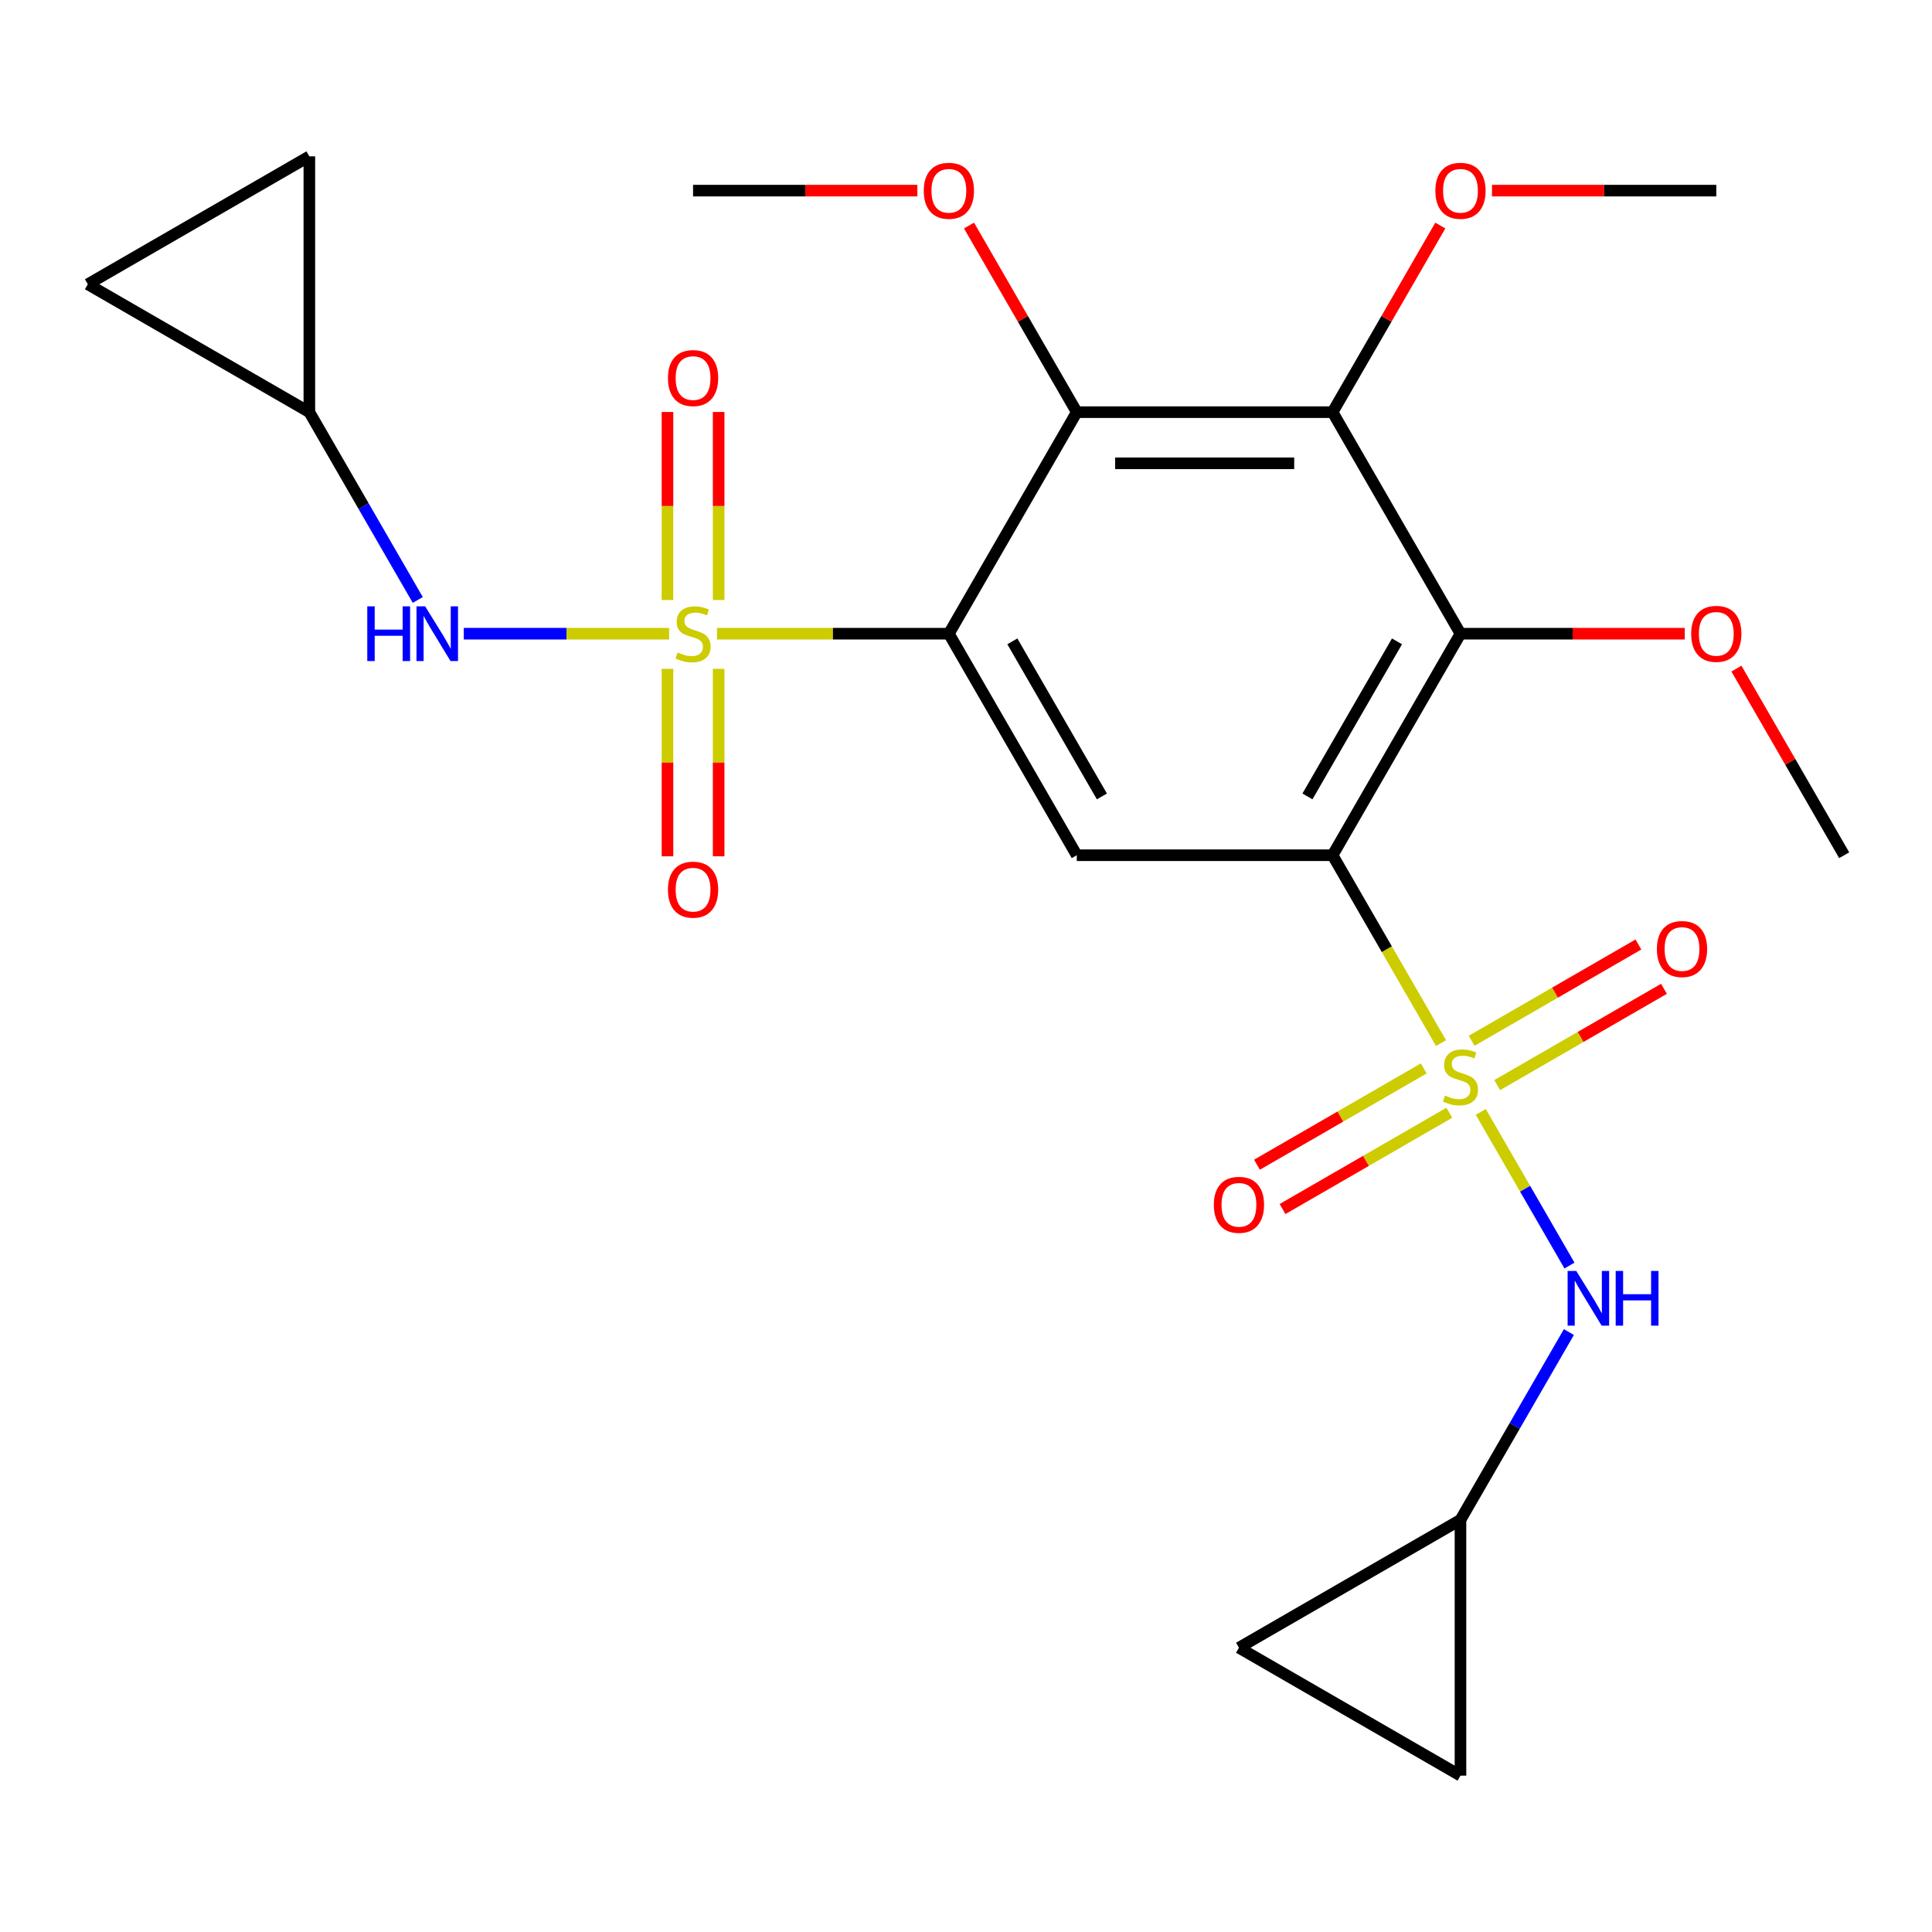 <?xml version='1.0' encoding='iso-8859-1'?>
<svg version='1.1' baseProfile='full'
              xmlns='http://www.w3.org/2000/svg'
                      xmlns:rdkit='http://www.rdkit.org/xml'
                      xmlns:xlink='http://www.w3.org/1999/xlink'
                  xml:space='preserve'
width='1000px' height='1000px' viewBox='0 0 1000 1000'>
<!-- END OF HEADER -->
<rect style='opacity:1.0;fill:#FFFFFF;stroke:none' width='1000' height='1000' x='0' y='0'> </rect>
<path class='bond-1' d='M 371.116,328.002 L 431.124,328.002' style='fill:none;fill-rule:evenodd;stroke:#CCCC00;stroke-width:6px;stroke-linecap:butt;stroke-linejoin:miter;stroke-opacity:1' />
<path class='bond-1' d='M 431.124,328.002 L 491.131,328.002' style='fill:none;fill-rule:evenodd;stroke:#000000;stroke-width:6px;stroke-linecap:butt;stroke-linejoin:miter;stroke-opacity:1' />
<path class='bond-8' d='M 346.336,328.002 L 293.199,328.002' style='fill:none;fill-rule:evenodd;stroke:#CCCC00;stroke-width:6px;stroke-linecap:butt;stroke-linejoin:miter;stroke-opacity:1' />
<path class='bond-8' d='M 293.199,328.002 L 240.062,328.002' style='fill:none;fill-rule:evenodd;stroke:#0000FF;stroke-width:6px;stroke-linecap:butt;stroke-linejoin:miter;stroke-opacity:1' />
<path class='bond-11' d='M 345.486,346.192 L 345.486,394.711' style='fill:none;fill-rule:evenodd;stroke:#CCCC00;stroke-width:6px;stroke-linecap:butt;stroke-linejoin:miter;stroke-opacity:1' />
<path class='bond-11' d='M 345.486,394.711 L 345.486,443.231' style='fill:none;fill-rule:evenodd;stroke:#FF0000;stroke-width:6px;stroke-linecap:butt;stroke-linejoin:miter;stroke-opacity:1' />
<path class='bond-11' d='M 371.967,346.192 L 371.967,394.711' style='fill:none;fill-rule:evenodd;stroke:#CCCC00;stroke-width:6px;stroke-linecap:butt;stroke-linejoin:miter;stroke-opacity:1' />
<path class='bond-11' d='M 371.967,394.711 L 371.967,443.231' style='fill:none;fill-rule:evenodd;stroke:#FF0000;stroke-width:6px;stroke-linecap:butt;stroke-linejoin:miter;stroke-opacity:1' />
<path class='bond-12' d='M 371.967,310.572 L 371.967,261.902' style='fill:none;fill-rule:evenodd;stroke:#CCCC00;stroke-width:6px;stroke-linecap:butt;stroke-linejoin:miter;stroke-opacity:1' />
<path class='bond-12' d='M 371.967,261.902 L 371.967,213.232' style='fill:none;fill-rule:evenodd;stroke:#FF0000;stroke-width:6px;stroke-linecap:butt;stroke-linejoin:miter;stroke-opacity:1' />
<path class='bond-12' d='M 345.486,310.572 L 345.486,261.902' style='fill:none;fill-rule:evenodd;stroke:#CCCC00;stroke-width:6px;stroke-linecap:butt;stroke-linejoin:miter;stroke-opacity:1' />
<path class='bond-12' d='M 345.486,261.902 L 345.486,213.232' style='fill:none;fill-rule:evenodd;stroke:#FF0000;stroke-width:6px;stroke-linecap:butt;stroke-linejoin:miter;stroke-opacity:1' />
<path class='bond-0' d='M 745.876,539.903 L 717.806,491.285' style='fill:none;fill-rule:evenodd;stroke:#CCCC00;stroke-width:6px;stroke-linecap:butt;stroke-linejoin:miter;stroke-opacity:1' />
<path class='bond-0' d='M 717.806,491.285 L 689.737,442.667' style='fill:none;fill-rule:evenodd;stroke:#000000;stroke-width:6px;stroke-linecap:butt;stroke-linejoin:miter;stroke-opacity:1' />
<path class='bond-7' d='M 766.441,575.523 L 789.4,615.288' style='fill:none;fill-rule:evenodd;stroke:#CCCC00;stroke-width:6px;stroke-linecap:butt;stroke-linejoin:miter;stroke-opacity:1' />
<path class='bond-7' d='M 789.4,615.288 L 812.358,655.053' style='fill:none;fill-rule:evenodd;stroke:#0000FF;stroke-width:6px;stroke-linecap:butt;stroke-linejoin:miter;stroke-opacity:1' />
<path class='bond-9' d='M 736.929,553.02 L 693.767,577.939' style='fill:none;fill-rule:evenodd;stroke:#CCCC00;stroke-width:6px;stroke-linecap:butt;stroke-linejoin:miter;stroke-opacity:1' />
<path class='bond-9' d='M 693.767,577.939 L 650.606,602.858' style='fill:none;fill-rule:evenodd;stroke:#FF0000;stroke-width:6px;stroke-linecap:butt;stroke-linejoin:miter;stroke-opacity:1' />
<path class='bond-9' d='M 750.169,575.953 L 707.008,600.872' style='fill:none;fill-rule:evenodd;stroke:#CCCC00;stroke-width:6px;stroke-linecap:butt;stroke-linejoin:miter;stroke-opacity:1' />
<path class='bond-9' d='M 707.008,600.872 L 663.846,625.791' style='fill:none;fill-rule:evenodd;stroke:#FF0000;stroke-width:6px;stroke-linecap:butt;stroke-linejoin:miter;stroke-opacity:1' />
<path class='bond-10' d='M 774.949,561.646 L 818.111,536.727' style='fill:none;fill-rule:evenodd;stroke:#CCCC00;stroke-width:6px;stroke-linecap:butt;stroke-linejoin:miter;stroke-opacity:1' />
<path class='bond-10' d='M 818.111,536.727 L 861.272,511.807' style='fill:none;fill-rule:evenodd;stroke:#FF0000;stroke-width:6px;stroke-linecap:butt;stroke-linejoin:miter;stroke-opacity:1' />
<path class='bond-10' d='M 761.709,538.713 L 804.87,513.793' style='fill:none;fill-rule:evenodd;stroke:#CCCC00;stroke-width:6px;stroke-linecap:butt;stroke-linejoin:miter;stroke-opacity:1' />
<path class='bond-10' d='M 804.87,513.793 L 848.032,488.874' style='fill:none;fill-rule:evenodd;stroke:#FF0000;stroke-width:6px;stroke-linecap:butt;stroke-linejoin:miter;stroke-opacity:1' />
<path class='bond-4' d='M 491.131,328.002 L 557.333,213.336' style='fill:none;fill-rule:evenodd;stroke:#000000;stroke-width:6px;stroke-linecap:butt;stroke-linejoin:miter;stroke-opacity:1' />
<path class='bond-6' d='M 491.131,328.002 L 557.333,442.667' style='fill:none;fill-rule:evenodd;stroke:#000000;stroke-width:6px;stroke-linecap:butt;stroke-linejoin:miter;stroke-opacity:1' />
<path class='bond-6' d='M 523.994,331.961 L 570.335,412.227' style='fill:none;fill-rule:evenodd;stroke:#000000;stroke-width:6px;stroke-linecap:butt;stroke-linejoin:miter;stroke-opacity:1' />
<path class='bond-2' d='M 689.737,442.667 L 557.333,442.667' style='fill:none;fill-rule:evenodd;stroke:#000000;stroke-width:6px;stroke-linecap:butt;stroke-linejoin:miter;stroke-opacity:1' />
<path class='bond-3' d='M 689.737,442.667 L 755.939,328.002' style='fill:none;fill-rule:evenodd;stroke:#000000;stroke-width:6px;stroke-linecap:butt;stroke-linejoin:miter;stroke-opacity:1' />
<path class='bond-3' d='M 676.734,412.227 L 723.076,331.961' style='fill:none;fill-rule:evenodd;stroke:#000000;stroke-width:6px;stroke-linecap:butt;stroke-linejoin:miter;stroke-opacity:1' />
<path class='bond-19' d='M 755.939,328.002 L 813.986,328.002' style='fill:none;fill-rule:evenodd;stroke:#000000;stroke-width:6px;stroke-linecap:butt;stroke-linejoin:miter;stroke-opacity:1' />
<path class='bond-19' d='M 813.986,328.002 L 872.033,328.002' style='fill:none;fill-rule:evenodd;stroke:#FF0000;stroke-width:6px;stroke-linecap:butt;stroke-linejoin:miter;stroke-opacity:1' />
<path class='bond-26' d='M 755.939,328.002 L 689.737,213.336' style='fill:none;fill-rule:evenodd;stroke:#000000;stroke-width:6px;stroke-linecap:butt;stroke-linejoin:miter;stroke-opacity:1' />
<path class='bond-5' d='M 557.333,213.336 L 689.737,213.336' style='fill:none;fill-rule:evenodd;stroke:#000000;stroke-width:6px;stroke-linecap:butt;stroke-linejoin:miter;stroke-opacity:1' />
<path class='bond-5' d='M 577.193,239.817 L 669.876,239.817' style='fill:none;fill-rule:evenodd;stroke:#000000;stroke-width:6px;stroke-linecap:butt;stroke-linejoin:miter;stroke-opacity:1' />
<path class='bond-20' d='M 557.333,213.336 L 529.448,165.039' style='fill:none;fill-rule:evenodd;stroke:#000000;stroke-width:6px;stroke-linecap:butt;stroke-linejoin:miter;stroke-opacity:1' />
<path class='bond-20' d='M 529.448,165.039 L 501.563,116.741' style='fill:none;fill-rule:evenodd;stroke:#FF0000;stroke-width:6px;stroke-linecap:butt;stroke-linejoin:miter;stroke-opacity:1' />
<path class='bond-21' d='M 689.737,213.336 L 717.622,165.039' style='fill:none;fill-rule:evenodd;stroke:#000000;stroke-width:6px;stroke-linecap:butt;stroke-linejoin:miter;stroke-opacity:1' />
<path class='bond-21' d='M 717.622,165.039 L 745.506,116.741' style='fill:none;fill-rule:evenodd;stroke:#FF0000;stroke-width:6px;stroke-linecap:butt;stroke-linejoin:miter;stroke-opacity:1' />
<path class='bond-13' d='M 812.055,689.468 L 783.997,738.066' style='fill:none;fill-rule:evenodd;stroke:#0000FF;stroke-width:6px;stroke-linecap:butt;stroke-linejoin:miter;stroke-opacity:1' />
<path class='bond-13' d='M 783.997,738.066 L 755.939,786.664' style='fill:none;fill-rule:evenodd;stroke:#000000;stroke-width:6px;stroke-linecap:butt;stroke-linejoin:miter;stroke-opacity:1' />
<path class='bond-14' d='M 216.236,310.532 L 188.178,261.934' style='fill:none;fill-rule:evenodd;stroke:#0000FF;stroke-width:6px;stroke-linecap:butt;stroke-linejoin:miter;stroke-opacity:1' />
<path class='bond-14' d='M 188.178,261.934 L 160.12,213.336' style='fill:none;fill-rule:evenodd;stroke:#000000;stroke-width:6px;stroke-linecap:butt;stroke-linejoin:miter;stroke-opacity:1' />
<path class='bond-16' d='M 755.939,786.664 L 755.939,919.068' style='fill:none;fill-rule:evenodd;stroke:#000000;stroke-width:6px;stroke-linecap:butt;stroke-linejoin:miter;stroke-opacity:1' />
<path class='bond-17' d='M 755.939,786.664 L 641.274,852.866' style='fill:none;fill-rule:evenodd;stroke:#000000;stroke-width:6px;stroke-linecap:butt;stroke-linejoin:miter;stroke-opacity:1' />
<path class='bond-15' d='M 160.12,213.336 L 45.455,147.134' style='fill:none;fill-rule:evenodd;stroke:#000000;stroke-width:6px;stroke-linecap:butt;stroke-linejoin:miter;stroke-opacity:1' />
<path class='bond-18' d='M 160.12,213.336 L 160.12,80.932' style='fill:none;fill-rule:evenodd;stroke:#000000;stroke-width:6px;stroke-linecap:butt;stroke-linejoin:miter;stroke-opacity:1' />
<path class='bond-25' d='M 45.455,147.134 L 160.12,80.932' style='fill:none;fill-rule:evenodd;stroke:#000000;stroke-width:6px;stroke-linecap:butt;stroke-linejoin:miter;stroke-opacity:1' />
<path class='bond-27' d='M 755.939,919.068 L 641.274,852.866' style='fill:none;fill-rule:evenodd;stroke:#000000;stroke-width:6px;stroke-linecap:butt;stroke-linejoin:miter;stroke-opacity:1' />
<path class='bond-23' d='M 898.776,346.072 L 926.661,394.37' style='fill:none;fill-rule:evenodd;stroke:#FF0000;stroke-width:6px;stroke-linecap:butt;stroke-linejoin:miter;stroke-opacity:1' />
<path class='bond-23' d='M 926.661,394.37 L 954.545,442.667' style='fill:none;fill-rule:evenodd;stroke:#000000;stroke-width:6px;stroke-linecap:butt;stroke-linejoin:miter;stroke-opacity:1' />
<path class='bond-24' d='M 474.82,98.671 L 416.773,98.671' style='fill:none;fill-rule:evenodd;stroke:#FF0000;stroke-width:6px;stroke-linecap:butt;stroke-linejoin:miter;stroke-opacity:1' />
<path class='bond-24' d='M 416.773,98.671 L 358.726,98.671' style='fill:none;fill-rule:evenodd;stroke:#000000;stroke-width:6px;stroke-linecap:butt;stroke-linejoin:miter;stroke-opacity:1' />
<path class='bond-22' d='M 772.249,98.671 L 830.296,98.671' style='fill:none;fill-rule:evenodd;stroke:#FF0000;stroke-width:6px;stroke-linecap:butt;stroke-linejoin:miter;stroke-opacity:1' />
<path class='bond-22' d='M 830.296,98.671 L 888.343,98.671' style='fill:none;fill-rule:evenodd;stroke:#000000;stroke-width:6px;stroke-linecap:butt;stroke-linejoin:miter;stroke-opacity:1' />
<path  class='atom-0' d='M 350.726 337.722
Q 351.046 337.842, 352.366 338.402
Q 353.686 338.962, 355.126 339.322
Q 356.606 339.642, 358.046 339.642
Q 360.726 339.642, 362.286 338.362
Q 363.846 337.042, 363.846 334.762
Q 363.846 333.202, 363.046 332.242
Q 362.286 331.282, 361.086 330.762
Q 359.886 330.242, 357.886 329.642
Q 355.366 328.882, 353.846 328.162
Q 352.366 327.442, 351.286 325.922
Q 350.246 324.402, 350.246 321.842
Q 350.246 318.282, 352.646 316.082
Q 355.086 313.882, 359.886 313.882
Q 363.166 313.882, 366.886 315.442
L 365.966 318.522
Q 362.566 317.122, 360.006 317.122
Q 357.246 317.122, 355.726 318.282
Q 354.206 319.402, 354.246 321.362
Q 354.246 322.882, 355.006 323.802
Q 355.806 324.722, 356.926 325.242
Q 358.086 325.762, 360.006 326.362
Q 362.566 327.162, 364.086 327.962
Q 365.606 328.762, 366.686 330.402
Q 367.806 332.002, 367.806 334.762
Q 367.806 338.682, 365.166 340.802
Q 362.566 342.882, 358.206 342.882
Q 355.686 342.882, 353.766 342.322
Q 351.886 341.802, 349.646 340.882
L 350.726 337.722
' fill='#CCCC00'/>
<path  class='atom-1' d='M 747.939 567.053
Q 748.259 567.173, 749.579 567.733
Q 750.899 568.293, 752.339 568.653
Q 753.819 568.973, 755.259 568.973
Q 757.939 568.973, 759.499 567.693
Q 761.059 566.373, 761.059 564.093
Q 761.059 562.533, 760.259 561.573
Q 759.499 560.613, 758.299 560.093
Q 757.099 559.573, 755.099 558.973
Q 752.579 558.213, 751.059 557.493
Q 749.579 556.773, 748.499 555.253
Q 747.459 553.733, 747.459 551.173
Q 747.459 547.613, 749.859 545.413
Q 752.299 543.213, 757.099 543.213
Q 760.379 543.213, 764.099 544.773
L 763.179 547.853
Q 759.779 546.453, 757.219 546.453
Q 754.459 546.453, 752.939 547.613
Q 751.419 548.733, 751.459 550.693
Q 751.459 552.213, 752.219 553.133
Q 753.019 554.053, 754.139 554.573
Q 755.299 555.093, 757.219 555.693
Q 759.779 556.493, 761.299 557.293
Q 762.819 558.093, 763.899 559.733
Q 765.019 561.333, 765.019 564.093
Q 765.019 568.013, 762.379 570.133
Q 759.779 572.213, 755.419 572.213
Q 752.899 572.213, 750.979 571.653
Q 749.099 571.133, 746.859 570.213
L 747.939 567.053
' fill='#CCCC00'/>
<path  class='atom-8' d='M 815.881 657.838
L 825.161 672.838
Q 826.081 674.318, 827.561 676.998
Q 829.041 679.678, 829.121 679.838
L 829.121 657.838
L 832.881 657.838
L 832.881 686.158
L 829.001 686.158
L 819.041 669.758
Q 817.881 667.838, 816.641 665.638
Q 815.441 663.438, 815.081 662.758
L 815.081 686.158
L 811.401 686.158
L 811.401 657.838
L 815.881 657.838
' fill='#0000FF'/>
<path  class='atom-8' d='M 836.281 657.838
L 840.121 657.838
L 840.121 669.878
L 854.601 669.878
L 854.601 657.838
L 858.441 657.838
L 858.441 686.158
L 854.601 686.158
L 854.601 673.078
L 840.121 673.078
L 840.121 686.158
L 836.281 686.158
L 836.281 657.838
' fill='#0000FF'/>
<path  class='atom-9' d='M 190.102 313.842
L 193.942 313.842
L 193.942 325.882
L 208.422 325.882
L 208.422 313.842
L 212.262 313.842
L 212.262 342.162
L 208.422 342.162
L 208.422 329.082
L 193.942 329.082
L 193.942 342.162
L 190.102 342.162
L 190.102 313.842
' fill='#0000FF'/>
<path  class='atom-9' d='M 220.062 313.842
L 229.342 328.842
Q 230.262 330.322, 231.742 333.002
Q 233.222 335.682, 233.302 335.842
L 233.302 313.842
L 237.062 313.842
L 237.062 342.162
L 233.182 342.162
L 223.222 325.762
Q 222.062 323.842, 220.822 321.642
Q 219.622 319.442, 219.262 318.762
L 219.262 342.162
L 215.582 342.162
L 215.582 313.842
L 220.062 313.842
' fill='#0000FF'/>
<path  class='atom-10' d='M 628.274 623.615
Q 628.274 616.815, 631.634 613.015
Q 634.994 609.215, 641.274 609.215
Q 647.554 609.215, 650.914 613.015
Q 654.274 616.815, 654.274 623.615
Q 654.274 630.495, 650.874 634.415
Q 647.474 638.295, 641.274 638.295
Q 635.034 638.295, 631.634 634.415
Q 628.274 630.535, 628.274 623.615
M 641.274 635.095
Q 645.594 635.095, 647.914 632.215
Q 650.274 629.295, 650.274 623.615
Q 650.274 618.055, 647.914 615.255
Q 645.594 612.415, 641.274 612.415
Q 636.954 612.415, 634.594 615.215
Q 632.274 618.015, 632.274 623.615
Q 632.274 629.335, 634.594 632.215
Q 636.954 635.095, 641.274 635.095
' fill='#FF0000'/>
<path  class='atom-11' d='M 857.605 491.211
Q 857.605 484.411, 860.965 480.611
Q 864.325 476.811, 870.605 476.811
Q 876.885 476.811, 880.245 480.611
Q 883.605 484.411, 883.605 491.211
Q 883.605 498.091, 880.205 502.011
Q 876.805 505.891, 870.605 505.891
Q 864.365 505.891, 860.965 502.011
Q 857.605 498.131, 857.605 491.211
M 870.605 502.691
Q 874.925 502.691, 877.245 499.811
Q 879.605 496.891, 879.605 491.211
Q 879.605 485.651, 877.245 482.851
Q 874.925 480.011, 870.605 480.011
Q 866.285 480.011, 863.925 482.811
Q 861.605 485.611, 861.605 491.211
Q 861.605 496.931, 863.925 499.811
Q 866.285 502.691, 870.605 502.691
' fill='#FF0000'/>
<path  class='atom-12' d='M 345.726 460.486
Q 345.726 453.686, 349.086 449.886
Q 352.446 446.086, 358.726 446.086
Q 365.006 446.086, 368.366 449.886
Q 371.726 453.686, 371.726 460.486
Q 371.726 467.366, 368.326 471.286
Q 364.926 475.166, 358.726 475.166
Q 352.486 475.166, 349.086 471.286
Q 345.726 467.406, 345.726 460.486
M 358.726 471.966
Q 363.046 471.966, 365.366 469.086
Q 367.726 466.166, 367.726 460.486
Q 367.726 454.926, 365.366 452.126
Q 363.046 449.286, 358.726 449.286
Q 354.406 449.286, 352.046 452.086
Q 349.726 454.886, 349.726 460.486
Q 349.726 466.206, 352.046 469.086
Q 354.406 471.966, 358.726 471.966
' fill='#FF0000'/>
<path  class='atom-13' d='M 345.726 195.678
Q 345.726 188.878, 349.086 185.078
Q 352.446 181.278, 358.726 181.278
Q 365.006 181.278, 368.366 185.078
Q 371.726 188.878, 371.726 195.678
Q 371.726 202.558, 368.326 206.478
Q 364.926 210.358, 358.726 210.358
Q 352.486 210.358, 349.086 206.478
Q 345.726 202.598, 345.726 195.678
M 358.726 207.158
Q 363.046 207.158, 365.366 204.278
Q 367.726 201.358, 367.726 195.678
Q 367.726 190.118, 365.366 187.318
Q 363.046 184.478, 358.726 184.478
Q 354.406 184.478, 352.046 187.278
Q 349.726 190.078, 349.726 195.678
Q 349.726 201.398, 352.046 204.278
Q 354.406 207.158, 358.726 207.158
' fill='#FF0000'/>
<path  class='atom-20' d='M 875.343 328.082
Q 875.343 321.282, 878.703 317.482
Q 882.063 313.682, 888.343 313.682
Q 894.623 313.682, 897.983 317.482
Q 901.343 321.282, 901.343 328.082
Q 901.343 334.962, 897.943 338.882
Q 894.543 342.762, 888.343 342.762
Q 882.103 342.762, 878.703 338.882
Q 875.343 335.002, 875.343 328.082
M 888.343 339.562
Q 892.663 339.562, 894.983 336.682
Q 897.343 333.762, 897.343 328.082
Q 897.343 322.522, 894.983 319.722
Q 892.663 316.882, 888.343 316.882
Q 884.023 316.882, 881.663 319.682
Q 879.343 322.482, 879.343 328.082
Q 879.343 333.802, 881.663 336.682
Q 884.023 339.562, 888.343 339.562
' fill='#FF0000'/>
<path  class='atom-21' d='M 478.131 98.751
Q 478.131 91.951, 481.491 88.151
Q 484.851 84.351, 491.131 84.351
Q 497.411 84.351, 500.771 88.151
Q 504.131 91.951, 504.131 98.751
Q 504.131 105.631, 500.731 109.551
Q 497.331 113.431, 491.131 113.431
Q 484.891 113.431, 481.491 109.551
Q 478.131 105.671, 478.131 98.751
M 491.131 110.231
Q 495.451 110.231, 497.771 107.351
Q 500.131 104.431, 500.131 98.751
Q 500.131 93.191, 497.771 90.391
Q 495.451 87.551, 491.131 87.551
Q 486.811 87.551, 484.451 90.351
Q 482.131 93.151, 482.131 98.751
Q 482.131 104.471, 484.451 107.351
Q 486.811 110.231, 491.131 110.231
' fill='#FF0000'/>
<path  class='atom-22' d='M 742.939 98.751
Q 742.939 91.951, 746.299 88.151
Q 749.659 84.351, 755.939 84.351
Q 762.219 84.351, 765.579 88.151
Q 768.939 91.951, 768.939 98.751
Q 768.939 105.631, 765.539 109.551
Q 762.139 113.431, 755.939 113.431
Q 749.699 113.431, 746.299 109.551
Q 742.939 105.671, 742.939 98.751
M 755.939 110.231
Q 760.259 110.231, 762.579 107.351
Q 764.939 104.431, 764.939 98.751
Q 764.939 93.191, 762.579 90.391
Q 760.259 87.551, 755.939 87.551
Q 751.619 87.551, 749.259 90.351
Q 746.939 93.151, 746.939 98.751
Q 746.939 104.471, 749.259 107.351
Q 751.619 110.231, 755.939 110.231
' fill='#FF0000'/>
</svg>

